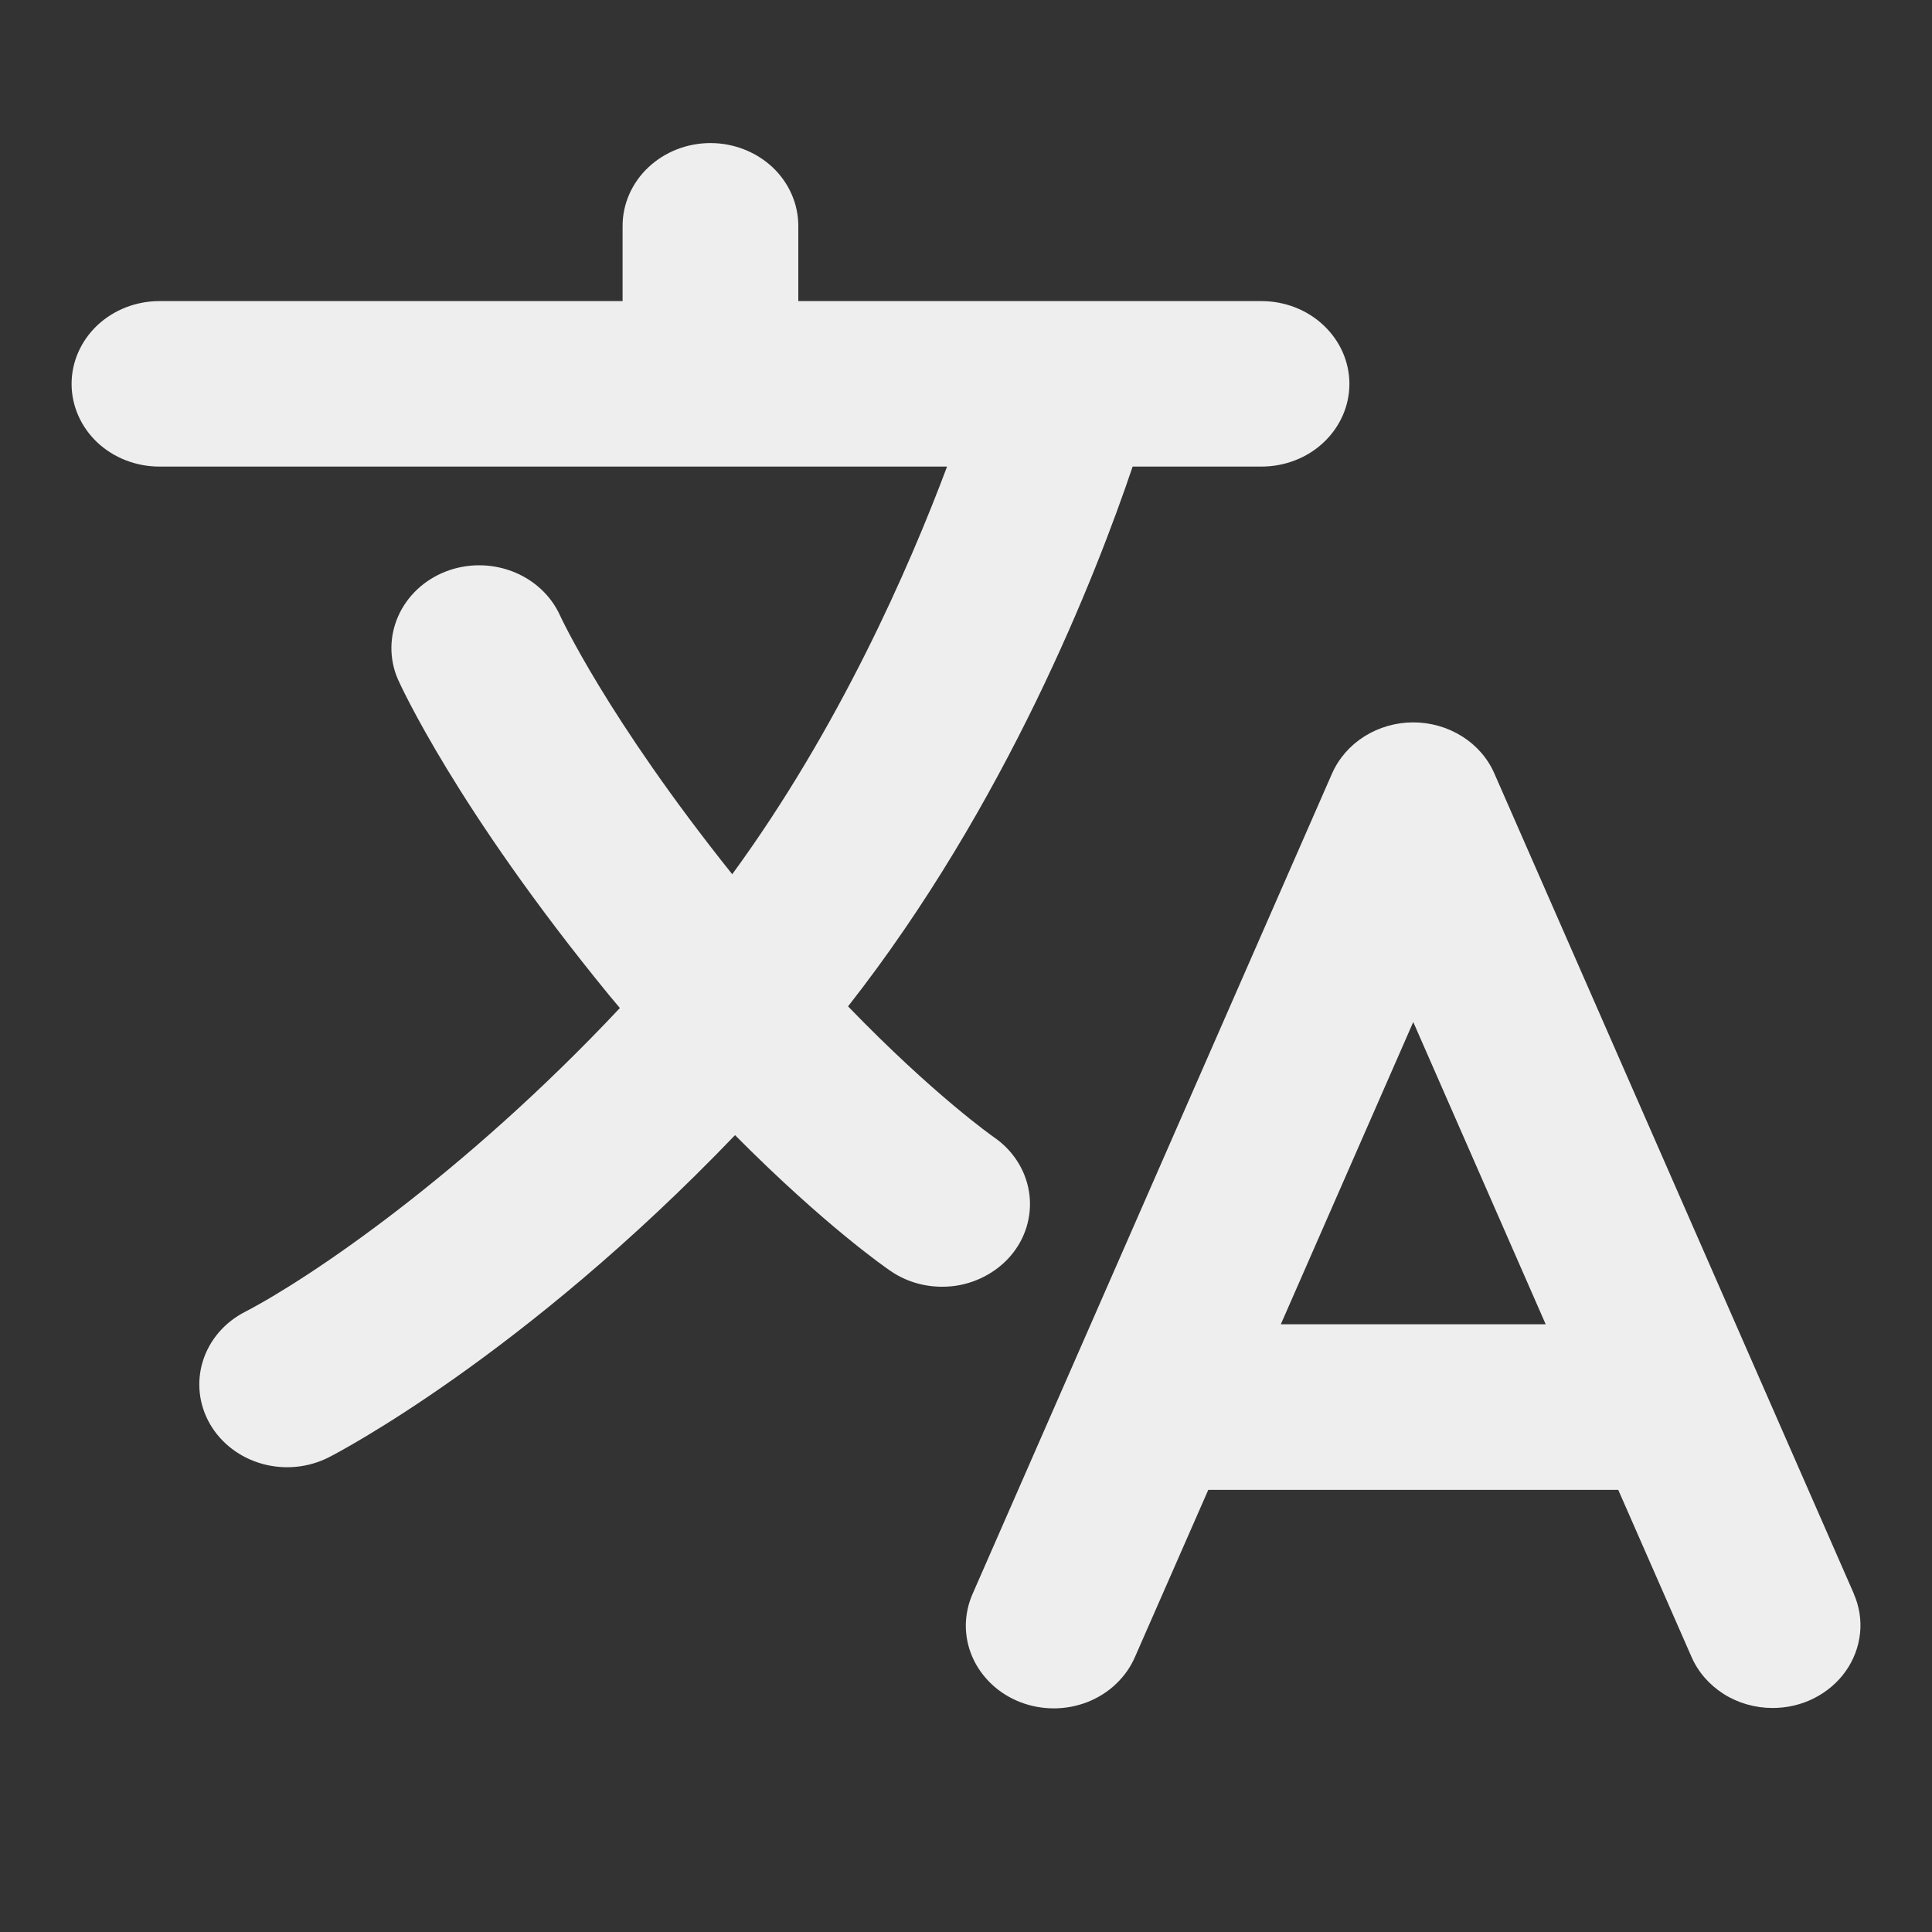 <svg width="20" height="20" viewBox="0 0 20 20" fill="none" xmlns="http://www.w3.org/2000/svg">
<rect x="0" y="0" width="20" height="20" fill="#333333" stroke="none"/>
<path d="M19.191 16.498L15.47 8.008C15.402 7.851 15.285 7.717 15.136 7.623C14.986 7.529 14.81 7.478 14.63 7.478C14.45 7.478 14.274 7.529 14.124 7.623C13.975 7.717 13.858 7.851 13.789 8.008L10.069 16.498C10.023 16.602 9.999 16.713 9.998 16.826C9.998 16.939 10.021 17.051 10.067 17.155C10.113 17.26 10.18 17.354 10.265 17.434C10.349 17.514 10.45 17.577 10.561 17.62C10.671 17.663 10.79 17.685 10.91 17.685C11.03 17.685 11.148 17.662 11.259 17.619C11.369 17.575 11.47 17.512 11.554 17.431C11.638 17.351 11.705 17.256 11.75 17.151L12.508 15.423H16.752L17.51 17.151C17.578 17.308 17.695 17.442 17.845 17.537C17.994 17.631 18.17 17.681 18.35 17.681C18.5 17.681 18.647 17.647 18.779 17.58C18.91 17.514 19.023 17.418 19.106 17.301C19.189 17.184 19.24 17.049 19.255 16.909C19.27 16.769 19.247 16.628 19.19 16.498H19.191ZM13.259 13.709L14.63 10.58L16.001 13.709H13.259ZM10.49 12.966C10.631 12.783 10.689 12.553 10.651 12.329C10.613 12.105 10.482 11.904 10.287 11.771C10.279 11.765 9.667 11.337 8.779 10.418C10.418 8.328 11.347 5.95 11.725 4.83H13.059C13.3 4.83 13.532 4.74 13.702 4.58C13.873 4.419 13.969 4.201 13.969 3.974C13.969 3.747 13.873 3.529 13.702 3.368C13.532 3.207 13.3 3.117 13.059 3.117H8.264V2.338C8.264 2.111 8.168 1.893 7.998 1.732C7.827 1.572 7.596 1.481 7.355 1.481C7.113 1.481 6.882 1.572 6.712 1.732C6.541 1.893 6.445 2.111 6.445 2.338V3.117H1.65C1.409 3.117 1.178 3.207 1.007 3.368C0.837 3.529 0.741 3.747 0.741 3.974C0.741 4.201 0.837 4.419 1.007 4.58C1.178 4.74 1.409 4.83 1.65 4.83H9.804C9.41 5.88 8.686 7.537 7.58 9.05C6.282 7.427 5.8 6.377 5.796 6.368C5.701 6.161 5.523 5.998 5.301 5.914C5.079 5.83 4.831 5.831 4.61 5.918C4.389 6.005 4.214 6.171 4.122 6.379C4.03 6.587 4.028 6.821 4.118 7.03C4.142 7.084 4.72 8.363 6.303 10.299C6.341 10.345 6.379 10.39 6.417 10.435C4.795 12.162 3.203 13.234 2.537 13.58C2.325 13.688 2.168 13.872 2.1 14.09C2.032 14.308 2.059 14.543 2.174 14.742C2.29 14.942 2.485 15.09 2.716 15.154C2.947 15.218 3.196 15.193 3.408 15.084C3.498 15.038 5.417 14.037 7.609 11.751C8.54 12.689 9.18 13.131 9.219 13.157C9.315 13.223 9.425 13.271 9.541 13.297C9.657 13.323 9.778 13.327 9.896 13.31C10.014 13.292 10.127 13.252 10.229 13.193C10.331 13.134 10.42 13.057 10.49 12.966V12.966Z" fill="#EEEEEE"/>
</svg>
